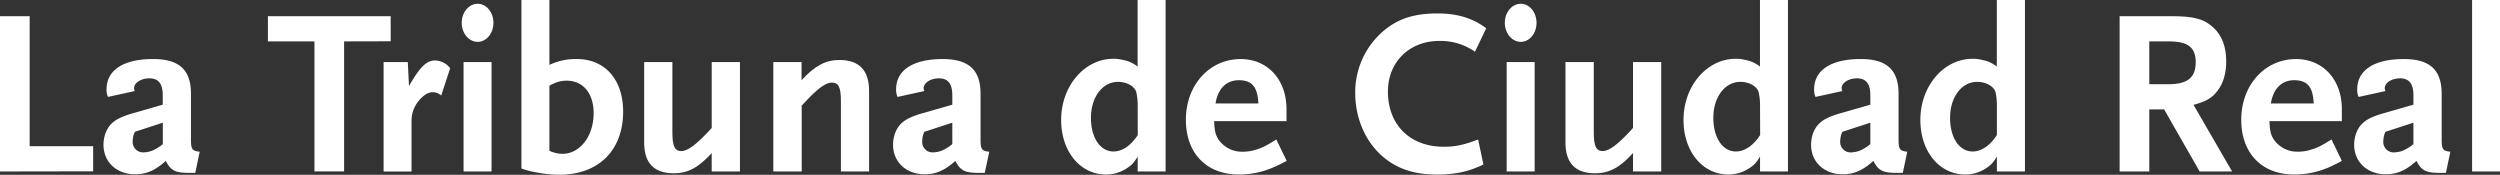 <svg id="DIARIOS" xmlns="http://www.w3.org/2000/svg" viewBox="0 0 1095.83 76.61"><rect x="0" y="0" width="1095.83" height="76.61" fill="#333333" stroke="none"/><defs><style>.cls-1{isolation:isolate;}.cls-2{fill:#fff;}</style></defs><title>TCR</title><g class="cls-1"><path class="cls-2" d="M7.4,89.07V21h13V78H48.23v11Z" transform="translate(-7.4 -13.91)"/><path class="cls-2" d="M93,89.69H90.39c-6.18,0-8.14-1-10.31-5.26-4.53,4.12-8.56,5.88-13.4,5.88-8.15,0-13.92-5.36-13.92-13a15.62,15.62,0,0,1,.82-4.85c1.65-4.43,4.54-6.7,11.55-8.76l13.61-3.92v-4c0-5.16-1.85-7.53-5.88-7.53-3.71,0-6.7,2-6.7,4.33a3.75,3.75,0,0,0,.31,1.24L54.72,56.39a7.73,7.73,0,0,1-.62-3.3c0-8.46,7.42-13.3,20.41-13.3,11.45,0,16.6,4.74,16.6,15.26v20c0,4.33.52,5,3.82,5.36Zm-14.23-22-12.27,4a10,10,0,0,0-.93,4,4.56,4.56,0,0,0,4.95,5,10.89,10.89,0,0,0,5.06-1.44,19.63,19.63,0,0,0,3.19-2.17Z" transform="translate(-7.4 -13.91)"/><path class="cls-2" d="M158.23,32.05v57h-13v-57H124.83V21h53.82v11Z" transform="translate(-7.4 -13.91)"/><path class="cls-2" d="M200.8,55.77a5.67,5.67,0,0,0-3.71-1.45c-2,0-4.13,1.34-6,3.61a13.6,13.6,0,0,0-3.3,9.18v22H175.54V41.13h10.62l.51,10.51c4.64-8.14,7.63-11.23,11.35-11.23a8.59,8.59,0,0,1,6.7,3.4Z" transform="translate(-7.4 -13.91)"/><path class="cls-2" d="M216.78,32.26c-3.82,0-7-3.71-7-8.35s3.19-8.35,7-8.35,6.91,3.71,6.91,8.35S220.59,32.26,216.78,32.26Zm-6.19,56.81V41.13h12.27V89.07Z" transform="translate(-7.4 -13.91)"/><path class="cls-2" d="M252.45,90.51a54.29,54.29,0,0,1-9.69-1,36.7,36.7,0,0,1-6.8-1.75V13.91h12.26V42.36a26.53,26.53,0,0,1,12-2.57c12.38,0,20.32,9,20.32,23.09C280.5,79.89,269.77,90.51,252.45,90.51Zm3.3-41.24c-2.58,0-4.54.62-7.53,2.17V80a14.2,14.2,0,0,0,5.68,1.34c7.73,0,13.71-7.74,13.71-17.84C267.61,54.84,263,49.27,255.75,49.27Z" transform="translate(-7.4 -13.91)"/><path class="cls-2" d="M319.36,89.07V81c-5.77,6.39-10.51,8.87-16.6,8.87-8.66,0-13-4.44-13-13.51V41.13h12.37V72c0,5.87,1,8.14,3.92,8.14,2.68,0,6.29-2.68,11.65-8.35L319.36,70V41.13h12.38V89.07Z" transform="translate(-7.4 -13.91)"/><path class="cls-2" d="M376,89.07V58.24c0-6-1-8.14-4-8.14-2.57,0-6.18,2.57-11.54,8.35l-1.65,1.75V89.07H346.37V41.13h12.38v7.94c5.77-6.29,10.51-8.87,16.6-8.87q13,0,13,13.61V89.07Z" transform="translate(-7.4 -13.91)"/><path class="cls-2" d="M439.06,89.69h-2.58c-6.18,0-8.14-1-10.31-5.26-4.53,4.12-8.55,5.88-13.4,5.88-8.14,0-13.92-5.36-13.92-13a15.34,15.34,0,0,1,.83-4.85c1.65-4.43,4.53-6.7,11.54-8.76l13.61-3.92v-4c0-5.16-1.85-7.53-5.87-7.53-3.72,0-6.7,2-6.7,4.33a3.69,3.69,0,0,0,.3,1.24l-11.75,2.58a7.89,7.89,0,0,1-.62-3.3c0-8.46,7.43-13.3,20.42-13.3,11.44,0,16.6,4.74,16.6,15.26v20c0,4.33.51,5,3.81,5.36Zm-14.23-22-12.27,4a9.94,9.94,0,0,0-.92,4,4.55,4.55,0,0,0,4.95,5,10.89,10.89,0,0,0,5.05-1.44,19.63,19.63,0,0,0,3.19-2.17Z" transform="translate(-7.4 -13.91)"/><path class="cls-2" d="M506.08,89.07v-6.5c-1.76,2.79-2.58,3.72-4.85,5.16a16.59,16.59,0,0,1-9,2.68c-11.34,0-19.69-10.1-19.69-23.92,0-14.85,10.21-26.81,22.89-26.81a15.33,15.33,0,0,1,4.22.52,14,14,0,0,1,6.4,2.89V13.91h12.27V89.07Zm0-28.66a26.35,26.35,0,0,0-.62-6.19c-.83-2.58-4.23-4.43-8-4.43-6.81,0-11.86,6.7-11.86,15.77,0,8.66,4,14.75,9.9,14.75,3.81,0,7.63-2.58,10.62-7.22Z" transform="translate(-7.4 -13.91)"/><path class="cls-2" d="M566.18,87a37.69,37.69,0,0,1-15.77,3.4c-14.23,0-23.2-9.38-23.2-24,0-15.16,10.31-26.6,24-26.6,11.86,0,20.11,9,20.11,22V67H539.58c.21,4,.52,5.67,1.65,7.63A12.4,12.4,0,0,0,552,80.41a18.44,18.44,0,0,0,5.68-.83c2.88-.82,4.74-1.75,9.17-4.53l4.54,9.38C569.07,85.67,567.32,86.49,566.18,87ZM550.41,49.07c-5.47,0-9.18,3.71-10.21,10.2H559C558.66,52,556.18,49.07,550.41,49.07Z" transform="translate(-7.4 -13.91)"/><path class="cls-2" d="M653.92,36.59a26.08,26.08,0,0,0-15.67-4.74c-13.1,0-22.48,9.28-22.48,22.17,0,14.64,9.69,24.22,24.54,24.22,4.85,0,8.87-.82,15-3.19L657.63,86a42.44,42.44,0,0,1-9.17,3.3,51,51,0,0,1-10.93,1.13c-10.62,0-18.25-2.68-24.65-8.45-7.21-6.5-11.44-16.6-11.44-27.22a35.26,35.26,0,0,1,10.41-25.47c6.81-6.7,14.44-9.49,25.68-9.49,8.66,0,15.46,2.07,21.34,6.5Z" transform="translate(-7.4 -13.91)"/><path class="cls-2" d="M674,32.26c-3.81,0-7-3.71-7-8.35s3.2-8.35,7-8.35,6.91,3.71,6.91,8.35S677.84,32.26,674,32.26Zm-6.18,56.81V41.13h12.27V89.07Z" transform="translate(-7.4 -13.91)"/><path class="cls-2" d="M723.2,89.07V81c-5.77,6.39-10.51,8.87-16.6,8.87-8.66,0-13-4.44-13-13.51V41.13H706V72c0,5.87,1,8.14,3.92,8.14,2.68,0,6.29-2.68,11.65-8.35L723.2,70V41.13h12.37V89.07Z" transform="translate(-7.4 -13.91)"/><path class="cls-2" d="M778.88,89.07v-6.5c-1.76,2.79-2.58,3.72-4.85,5.16a16.59,16.59,0,0,1-9,2.68c-11.34,0-19.69-10.1-19.69-23.92,0-14.85,10.2-26.81,22.89-26.81a15.33,15.33,0,0,1,4.22.52,14,14,0,0,1,6.4,2.89V13.91h12.27V89.07Zm0-28.66a26.35,26.35,0,0,0-.62-6.19c-.83-2.58-4.23-4.43-8-4.43-6.8,0-11.85,6.7-11.85,15.77,0,8.66,4,14.75,9.9,14.75,3.81,0,7.63-2.58,10.62-7.22Z" transform="translate(-7.4 -13.91)"/><path class="cls-2" d="M841.46,89.69h-2.58c-6.19,0-8.15-1-10.31-5.26-4.54,4.12-8.56,5.88-13.41,5.88-8.14,0-13.91-5.36-13.91-13a15.62,15.62,0,0,1,.82-4.85c1.65-4.43,4.54-6.7,11.55-8.76l13.61-3.92v-4c0-5.16-1.86-7.53-5.88-7.53-3.71,0-6.7,2-6.7,4.33a3.51,3.51,0,0,0,.31,1.24L803.2,56.39a7.87,7.87,0,0,1-.61-3.3c0-8.46,7.42-13.3,20.41-13.3,11.45,0,16.6,4.74,16.6,15.26v20c0,4.33.52,5,3.82,5.36Zm-14.23-22-12.27,4a10,10,0,0,0-.93,4,4.56,4.56,0,0,0,5,5,10.86,10.86,0,0,0,5-1.44,19.13,19.13,0,0,0,3.2-2.17Z" transform="translate(-7.4 -13.91)"/><path class="cls-2" d="M882.7,89.07v-6.5c-1.76,2.79-2.58,3.72-4.85,5.16a16.59,16.59,0,0,1-9,2.68c-11.34,0-19.69-10.1-19.69-23.92,0-14.85,10.2-26.81,22.89-26.81a15.33,15.33,0,0,1,4.22.52,14,14,0,0,1,6.4,2.89V13.91H895V89.07Zm0-28.66a26.35,26.35,0,0,0-.62-6.19c-.83-2.58-4.23-4.43-8.05-4.43-6.8,0-11.85,6.7-11.85,15.77,0,8.66,4,14.75,9.9,14.75,3.81,0,7.63-2.58,10.62-7.22Z" transform="translate(-7.4 -13.91)"/><path class="cls-2" d="M971.57,89.07,956,61.85h-6.5V89.07h-13V21H959.2c9.89,0,14.43,1.24,18.45,5.05,3.71,3.41,5.57,8.36,5.57,14.75,0,5.26-1.24,9.48-3.71,12.78s-5,4.75-10.62,6.29L985.8,89.07ZM958,32.05H949.5V50.82H958c8.25,0,11.86-2.89,11.86-9.69C969.82,34.63,966.41,32.05,958,32.05Z" transform="translate(-7.4 -13.91)"/><path class="cls-2" d="M1028.79,87a37.74,37.74,0,0,1-15.78,3.4c-14.23,0-23.2-9.38-23.2-24,0-15.16,10.31-26.6,24-26.6,11.85,0,20.1,9,20.1,22V67h-31.75c.2,4,.51,5.67,1.65,7.63a12.39,12.39,0,0,0,10.72,5.77,18.42,18.42,0,0,0,5.67-.83c2.89-.82,4.74-1.75,9.18-4.53l4.53,9.38C1031.67,85.67,1029.92,86.49,1028.79,87ZM1013,49.07c-5.46,0-9.17,3.71-10.2,10.2h18.76C1021.26,52,1018.79,49.07,1013,49.07Z" transform="translate(-7.4 -13.91)"/><path class="cls-2" d="M1079.51,89.69h-2.58c-6.18,0-8.14-1-10.31-5.26-4.53,4.12-8.55,5.88-13.4,5.88-8.14,0-13.92-5.36-13.92-13a15.34,15.34,0,0,1,.83-4.85c1.65-4.43,4.53-6.7,11.54-8.76l13.61-3.92v-4c0-5.16-1.85-7.53-5.87-7.53-3.71,0-6.71,2-6.71,4.33a3.75,3.75,0,0,0,.31,1.24l-11.75,2.58a7.73,7.73,0,0,1-.62-3.3c0-8.46,7.43-13.3,20.42-13.3,11.44,0,16.6,4.74,16.6,15.26v20c0,4.33.51,5,3.81,5.36Zm-14.23-22-12.27,4a9.94,9.94,0,0,0-.92,4,4.55,4.55,0,0,0,5,5,10.89,10.89,0,0,0,5-1.44,19.63,19.63,0,0,0,3.19-2.17Z" transform="translate(-7.4 -13.91)"/><path class="cls-2" d="M1091,89.07V13.91h12.27V89.07Z" transform="translate(-7.4 -13.91)"/></g></svg>
